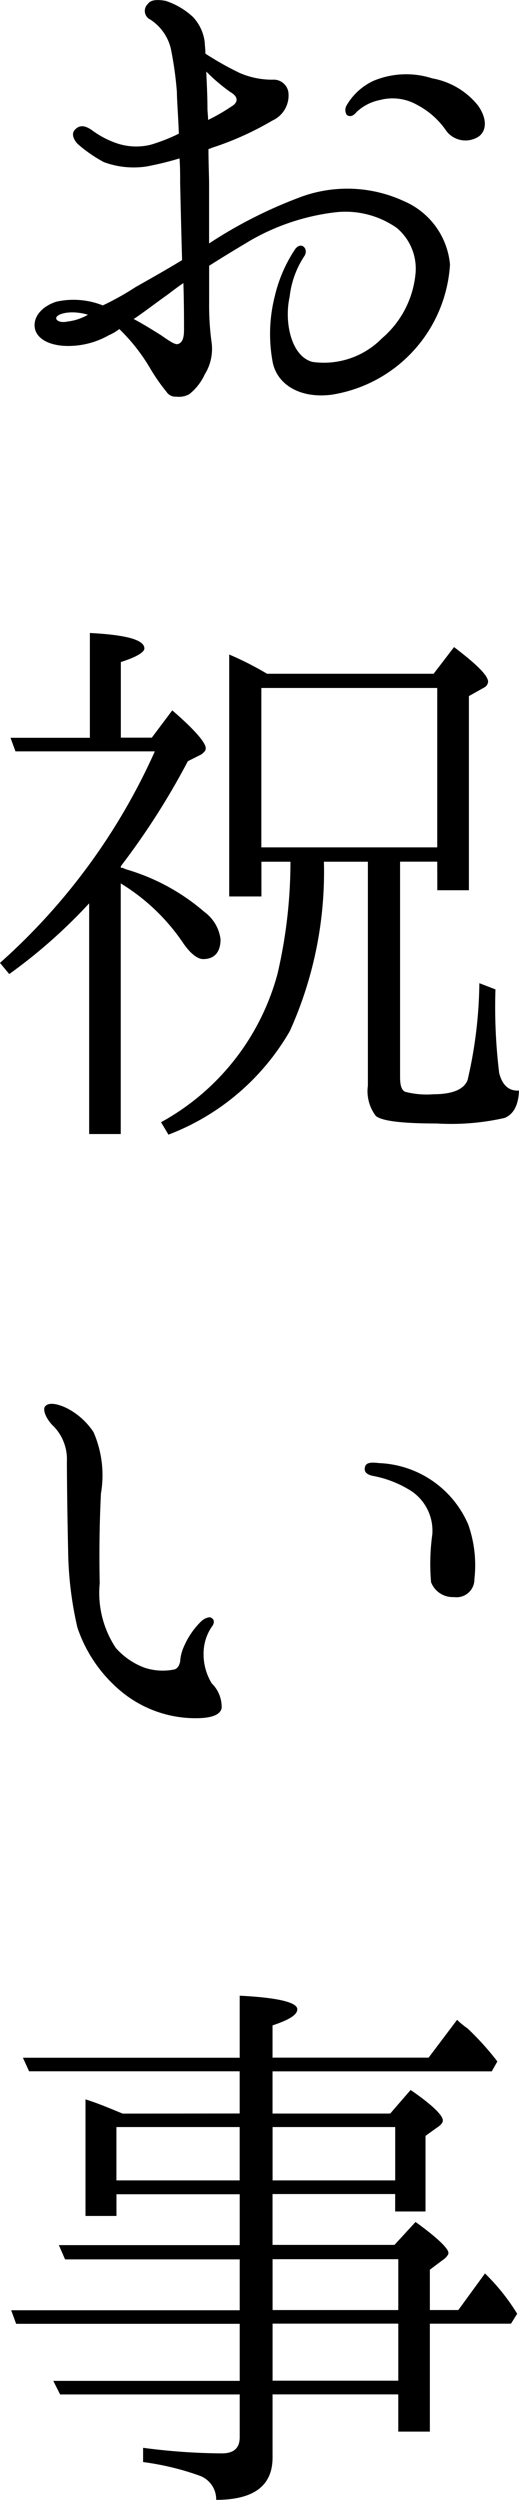 <svg xmlns="http://www.w3.org/2000/svg" width="26.813" height="128.958"><g data-name="グループ 10050"><path d="M1.792 16.875c-.065-.577.416-1.088 1.119-1.313a4.1 4.1 0 0 1 2.4.192 14 14 0 0 0 1.664-.927c.384-.224 1.376-.768 2.432-1.409a695 695 0 0 1-.1-3.967c0-.448 0-.864-.032-1.28a16 16 0 0 1-1.7.416 4.44 4.44 0 0 1-2.208-.224 7.2 7.2 0 0 1-1.344-.928c-.192-.192-.384-.544-.128-.768.256-.256.544-.16.832.032a4.7 4.7 0 0 0 1.248.672 3.15 3.15 0 0 0 1.792.1 9 9 0 0 0 1.472-.576c-.033-.96-.1-1.728-.1-2.144a18 18 0 0 0-.32-2.271 2.48 2.48 0 0 0-1.056-1.473.49.49 0 0 1-.128-.8c.128-.192.416-.256.928-.161a3.8 3.8 0 0 1 1.408.832 2.3 2.3 0 0 1 .607 1.312c0 .128.033.32.033.577a16 16 0 0 0 1.759.991 4.2 4.2 0 0 0 1.728.352.767.767 0 0 1 .8.64 1.42 1.42 0 0 1-.832 1.472A15.6 15.6 0 0 1 10.93 7.63c-.032.032-.1.032-.16.064 0 .7.032 1.376.032 1.824v3.04a23.5 23.5 0 0 1 4.831-2.432 6.97 6.97 0 0 1 5.248.256 3.94 3.94 0 0 1 2.367 3.264 7.245 7.245 0 0 1-6.143 6.719c-1.6.192-2.751-.512-3.008-1.632a7.9 7.9 0 0 1 .1-3.456 7.4 7.4 0 0 1 1.055-2.431c.321-.416.7 0 .48.352a4.74 4.74 0 0 0-.768 2.112c-.288 1.279.065 3.071 1.184 3.36a4.21 4.21 0 0 0 3.584-1.217 5 5 0 0 0 1.727-3.263 2.74 2.74 0 0 0-.96-2.432 4.62 4.62 0 0 0-3.231-.8 11.5 11.5 0 0 0-4.319 1.44c-.7.416-1.441.864-2.144 1.312v1.919a14 14 0 0 0 .128 2.048 2.48 2.48 0 0 1-.353 1.632 2.8 2.8 0 0 1-.8 1.024 1.1 1.1 0 0 1-.672.128.55.55 0 0 1-.512-.256 9.6 9.6 0 0 1-.864-1.248 9.6 9.6 0 0 0-1.568-1.984 2.4 2.4 0 0 1-.545.321 4.23 4.23 0 0 1-2.367.543c-.821-.066-1.397-.419-1.46-.962m1.119-.417c.064.128.288.192.576.128a2.7 2.7 0 0 0 1.056-.352c-.992-.288-1.728 0-1.632.22Zm4 0c.544.289.992.576 1.408.833.544.383.767.511.9.447.256-.1.288-.416.288-.768 0-.384 0-1.344-.032-2.367-.288.191-.575.416-.832.607-.677.48-1.252.929-1.732 1.244Zm3.744-12.767c.031.641.063 1.344.063 1.888 0 .192.033.416.033.608a10 10 0 0 0 1.215-.7c.321-.191.384-.48-.063-.736a9.5 9.5 0 0 1-1.248-1.06m14.11 3.328a1.243 1.243 0 0 1-1.7-.256 4.15 4.15 0 0 0-1.5-1.344 2.57 2.57 0 0 0-1.952-.256 2.45 2.45 0 0 0-1.184.608c-.16.192-.32.288-.512.16a.47.47 0 0 1 0-.512 3.13 3.13 0 0 1 1.375-1.248 4.38 4.38 0 0 1 3.041-.128 3.9 3.9 0 0 1 2.368 1.408c.421.603.48 1.216.064 1.568" data-name="パス 49429"/><path d="M6.239 44.767h.1a1.3 1.3 0 0 0 .255.1 10.8 10.8 0 0 1 3.968 2.176 2.07 2.07 0 0 1 .832 1.407c0 .672-.319 1.024-.9 1.024-.288 0-.672-.288-1.056-.864a10.45 10.45 0 0 0-3.2-3.04v12.928H4.606v-11.9a27.2 27.2 0 0 1-4.128 3.648l-.479-.576a32.2 32.2 0 0 0 8-10.911h-7.2l-.256-.7h4.1v-5.408c1.888.1 2.816.352 2.816.8 0 .192-.416.448-1.216.7v3.9h1.6L8.9 36.643c1.151.992 1.728 1.664 1.728 1.952 0 .128-.065.192-.224.32l-.7.352a38 38 0 0 1-3.456 5.407Zm16.35-.319h-1.92v11.1c0 .416.065.672.256.769a4.4 4.4 0 0 0 1.473.128c.928 0 1.567-.225 1.76-.737a23 23 0 0 0 .607-4.991l.832.32a28 28 0 0 0 .193 4.32c.16.607.479.928 1.023.9-.031.769-.288 1.216-.735 1.409a12.5 12.5 0 0 1-3.52.288c-1.792 0-2.816-.128-3.137-.384a2.1 2.1 0 0 1-.415-1.568V44.451h-2.272a19.94 19.94 0 0 1-1.76 8.735 12.28 12.28 0 0 1-6.271 5.344l-.384-.641a12.4 12.4 0 0 0 6.016-7.647 25.5 25.5 0 0 0 .671-5.791h-1.5v1.792h-1.664v-12.48a16 16 0 0 1 1.953.992h8.607l1.056-1.376c1.183.9 1.759 1.472 1.759 1.792a.38.38 0 0 1-.192.288l-.8.448v10.015h-1.632Zm0-.737v-8.223h-9.087v8.223Z" data-name="パス 49430"/><path d="M2.303 72.592c.192-.351.865-.1 1.184.065a3.64 3.64 0 0 1 1.344 1.216 5.56 5.56 0 0 1 .384 3.167c-.064 1.344-.1 2.72-.064 4.639a5.13 5.13 0 0 0 .832 3.328 3.7 3.7 0 0 0 1.5 1.025 3 3 0 0 0 1.472.095c.255-.032.32-.288.352-.416a2.2 2.2 0 0 1 .191-.767 4.1 4.1 0 0 1 .865-1.28c.223-.224.511-.289.576-.193.128.065.159.256 0 .448a2.43 2.43 0 0 0-.416 1.216 2.9 2.9 0 0 0 .416 1.7 1.7 1.7 0 0 1 .512 1.279c-.1.448-.8.544-1.6.513a6.02 6.02 0 0 1-3.552-1.345 7.3 7.3 0 0 1-2.3-3.327 18.5 18.5 0 0 1-.48-4 262 262 0 0 1-.064-4.544 2.45 2.45 0 0 0-.672-1.824c-.288-.258-.575-.739-.48-.995m16.543 3.136c.031-.256.224-.32.736-.256a5.24 5.24 0 0 1 4.608 3.168 6.3 6.3 0 0 1 .319 2.816.92.92 0 0 1-1.055.927 1.2 1.2 0 0 1-1.184-.767 11 11 0 0 1 .064-2.464 2.46 2.46 0 0 0-1.088-2.24 5.6 5.6 0 0 0-1.92-.768c-.384-.063-.512-.224-.48-.416" data-name="パス 49431"/><path d="M12.382 109.022v-2.176H1.503l-.32-.7h11.2v-3.2c2.016.1 2.976.351 2.976.7 0 .288-.416.544-1.279.832v1.663h8.063l1.472-1.951a4 4 0 0 0 .544.447 14.6 14.6 0 0 1 1.536 1.7l-.288.512H14.08v2.176h6.079l1.055-1.216c1.121.769 1.664 1.313 1.664 1.569 0 .095-.063.223-.319.383l-.576.416v3.9h-1.568v-.9H14.08v2.624h6.3l1.088-1.184c1.153.832 1.7 1.376 1.7 1.6 0 .1-.128.256-.321.384l-.639.479v2.081h1.471l1.376-1.888a10.7 10.7 0 0 1 1.664 2.08l-.32.512h-4.191v5.567h-1.632v-1.92h-6.495v3.264c0 1.44-.96 2.176-2.912 2.176a1.3 1.3 0 0 0-.865-1.249 14 14 0 0 0-2.911-.7v-.736a32 32 0 0 0 4.064.288c.639 0 .927-.288.927-.832v-2.208H3.105l-.352-.7h9.631v-2.943H.834l-.256-.7h11.806v-2.624H3.361l-.32-.736h9.343v-2.624H6.017v1.12h-1.6v-6.015c.8.255 1.44.544 1.92.735Zm0 .7H6.015v2.752h6.367Zm1.7 0v2.752h6.335v-2.752Zm0 9.44h6.495v-2.624h-6.495Zm0 .7v2.943h6.495v-2.943Z" data-name="パス 49432"/></g></svg>